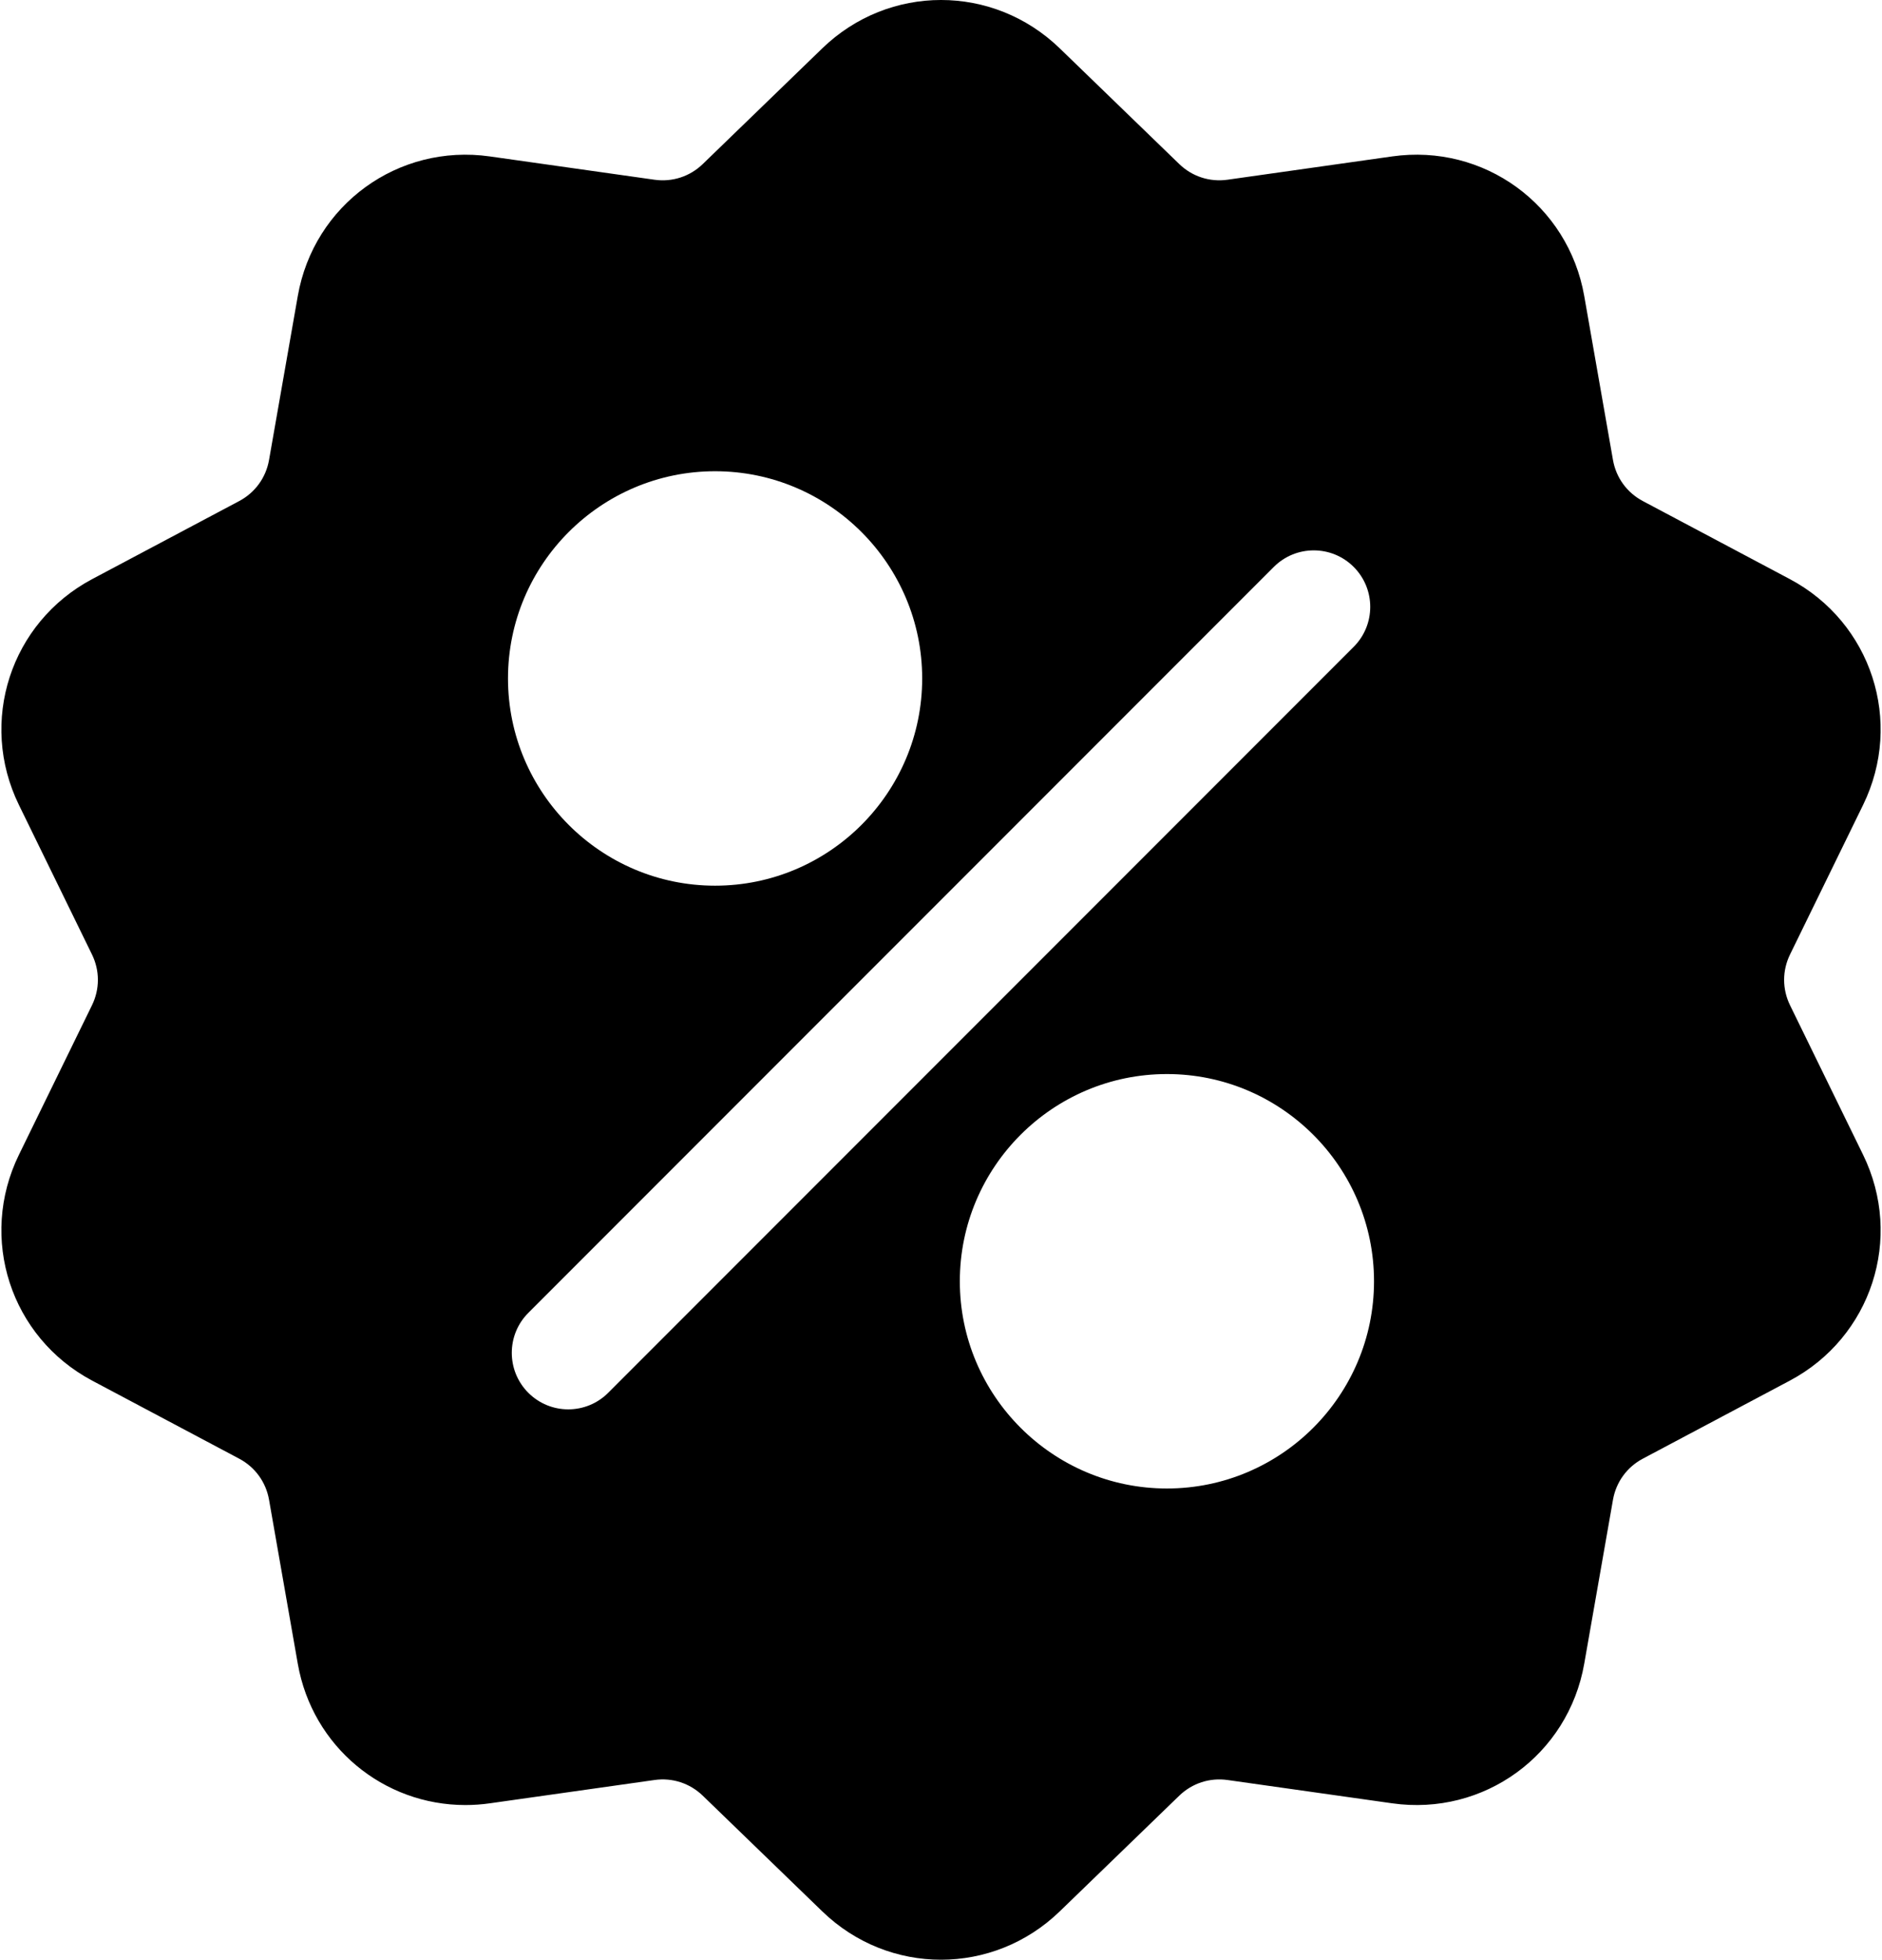 <svg width="492" height="512" viewBox="0 0 492 512" fill="none" xmlns="http://www.w3.org/2000/svg">
<path d="M467.958 262.633C465.898 258.418 465.898 253.584 467.958 249.37L487.054 210.305C497.686 188.554 489.262 162.629 467.876 151.282L429.466 130.902C425.322 128.704 422.481 124.792 421.67 120.173L414.158 77.344C409.975 53.498 387.917 37.474 363.95 40.865L320.897 46.955C316.25 47.611 311.655 46.117 308.284 42.856L277.033 12.624C259.632 -4.21 232.372 -4.211 214.972 12.624L183.72 42.859C180.348 46.121 175.753 47.612 171.107 46.958L128.054 40.868C104.079 37.475 82.029 53.501 77.846 77.347L70.334 120.174C69.523 124.794 66.682 128.705 62.539 130.904L24.129 151.284C2.743 162.63 -5.681 188.557 4.951 210.308L24.046 249.372C26.106 253.587 26.106 258.421 24.046 262.635L4.95 301.699C-5.682 323.45 2.742 349.375 24.128 360.722L62.538 381.102C66.682 383.3 69.523 387.212 70.334 391.831L77.846 434.66C81.654 456.368 100.268 471.592 121.661 471.59C123.768 471.59 125.906 471.442 128.055 471.138L171.108 465.048C175.751 464.389 180.349 465.886 183.721 469.147L214.972 499.379C223.674 507.797 234.836 512.005 246.002 512.004C257.165 512.003 268.334 507.795 277.032 499.379L308.284 469.147C311.656 465.886 316.252 464.396 320.897 465.048L363.95 471.138C387.928 474.53 409.975 458.505 414.158 434.659L421.671 391.832C422.482 387.212 425.323 383.301 429.466 381.102L467.876 360.722C489.262 349.376 497.686 323.449 487.054 301.698L467.958 262.633ZM186.941 123.116C216.793 123.116 241.08 147.403 241.08 177.255C241.08 207.107 216.793 231.394 186.941 231.394C157.089 231.394 132.802 207.107 132.802 177.255C132.802 147.403 157.089 123.116 186.941 123.116ZM158.997 363.886C156.114 366.769 152.335 368.211 148.557 368.211C144.779 368.211 140.999 366.77 138.117 363.886C132.351 358.12 132.351 348.771 138.117 343.005L333.006 148.116C338.771 142.35 348.121 142.35 353.887 148.116C359.653 153.882 359.653 163.231 353.887 168.997L158.997 363.886ZM305.061 388.888C275.209 388.888 250.922 364.601 250.922 334.749C250.922 304.897 275.209 280.61 305.061 280.61C334.913 280.61 359.2 304.897 359.2 334.749C359.2 364.601 334.913 388.888 305.061 388.888Z" fill="black"/>
</svg>
